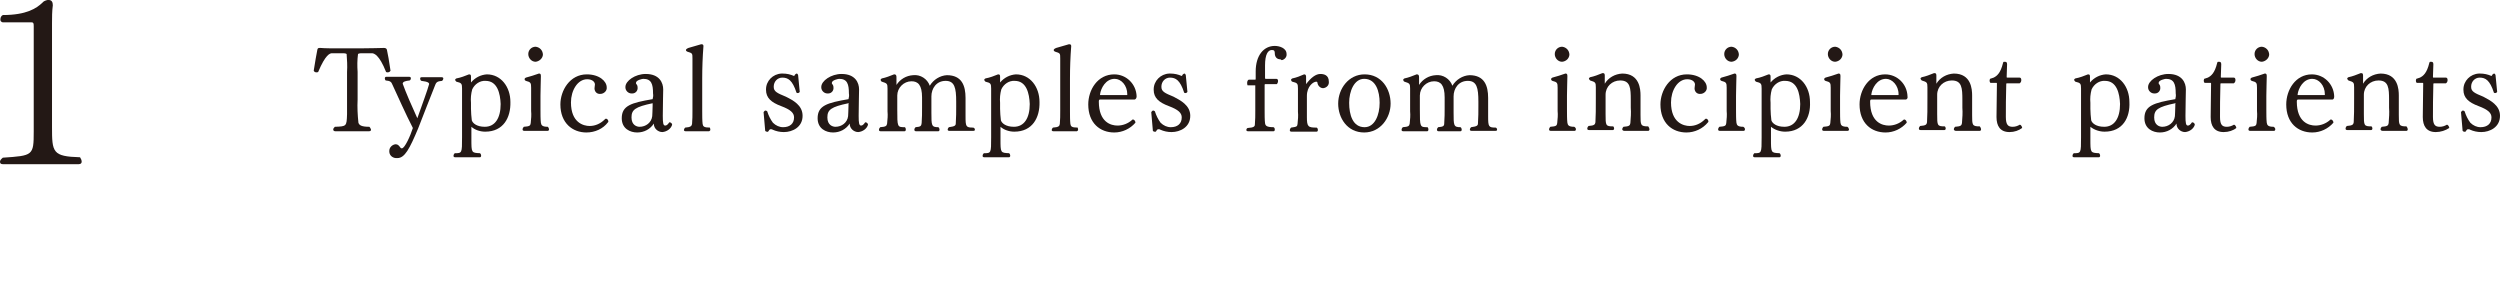 <?xml version="1.0" encoding="utf-8"?>
<!-- Generator: Adobe Illustrator 25.2.3, SVG Export Plug-In . SVG Version: 6.00 Build 0)  -->
<svg version="1.1" id="レイヤー_1" xmlns="http://www.w3.org/2000/svg" xmlns:xlink="http://www.w3.org/1999/xlink" x="0px"
	 y="0px" viewBox="0 0 615.2 70.3" style="enable-background:new 0 0 615.2 70.3;" xml:space="preserve">
<style type="text/css">
	.st0{fill:#231815;}
</style>
<g id="レイヤー_2_1_">
	<g id="cont">
		<path class="st0" d="M95.4,17.8c-0.1,0-0.3,0-0.4-0.1c-1.7-4.3-3-4.6-3.5-4.6h-2.4c-0.7,0-0.9,0.1-1,0.2c-0.2,1.5-0.2,2.9-0.1,4.4
			v6.8c-0.1,1.9,0,3.8,0.2,5.7c0.2,0.6,0.7,1,2.7,1c0.2,0.2,0.3,0.4,0.4,0.7c0,0.2-0.1,0.4-0.5,0.4h-8.3c-0.3,0-0.5-0.2-0.5-0.4
			c0-0.3,0.2-0.5,0.4-0.7c2.9-0.1,2.9-0.1,3-3.1V17.7c0.1-1.5,0-3-0.1-4.4c-0.1-0.1-0.3-0.2-1-0.2h-2.6c-0.5,0-1.6,0.3-3.4,4.6
			c-0.1,0.1-0.3,0.1-0.5,0.1c-0.3,0-0.5-0.2-0.6-0.4c0.3-1.9,0.7-4.3,0.9-5.2c0.1-0.4,0.3-0.4,0.6-0.4h0.2c1.2,0.1,2.6,0.1,5.8,0.1
			h3.8c3.2,0,4.7-0.1,5.8-0.1h0.2c0.3,0,0.6,0.1,0.7,0.4c0.2,0.8,0.6,3.1,0.9,5.2C95.9,17.7,95.7,17.8,95.4,17.8z"/>
		<path class="st0" d="M107.1,20.9c-1.1,2.7-2.9,7.4-4.2,10.7c-2.1,5-3.3,7.3-5.1,7.3c-1,0.1-1.9-0.5-2-1.5c0-0.1,0-0.2,0-0.3
			c0-0.8,0.7-1.5,1.5-1.6c0.7,0,0.9,0.4,1.3,0.9c0.1,0.1,0.2,0.1,0.3,0.1c0.7,0,2.1-3.1,2.7-5c-1.8-3.5-3.7-7.8-5-10.6
			c-0.3-0.8-0.6-1-1.7-1.1c-0.1-0.1-0.2-0.3-0.2-0.5c0-0.2,0.1-0.4,0.3-0.4c0,0,0,0,0.1,0h5.6c0.2,0,0.4,0.1,0.4,0.3c0,0,0,0,0,0.1
			c0,0.2-0.1,0.4-0.3,0.5c-1,0.1-1.7,0.3-1.7,0.8c0.7,2,2.4,5.9,3.6,8.5c1.3-3.7,2.5-6.9,2.9-8.4c0-0.3-0.2-0.6-1.9-0.8
			c-0.2-0.1-0.3-0.3-0.3-0.6c0-0.2,0.1-0.3,0.4-0.3h4.9c0.2,0,0.4,0.1,0.4,0.3c0,0,0,0,0,0c0,0.2-0.1,0.4-0.3,0.6
			C107.8,20,107.4,20.1,107.1,20.9z"/>
		<path class="st0" d="M119.4,32.4c-1.2,0-2.5-0.4-3.4-1.2v3c0,3.4,0,3.4,2.1,3.5c0.2,0.1,0.3,0.4,0.3,0.6c0,0.2-0.1,0.4-0.3,0.4
			h-6.1c-0.2,0-0.4-0.1-0.4-0.3c0,0,0,0,0-0.1c0-0.2,0.1-0.4,0.3-0.6c1.8,0,1.8,0,1.8-3.9v-12c0-1.2-0.1-1.4-1.4-1.7
			c-0.1-0.1-0.2-0.2-0.3-0.4c0-0.2,0.1-0.3,0.3-0.4c1.1-0.2,2.1-0.6,3.1-1h0.1c0.4,0,0.4,0.3,0.4,0.7v1.3c1-1.2,2.4-1.9,3.9-2
			c3.5,0,5.8,3.1,5.8,6.8C125.7,28.9,123.9,32.4,119.4,32.4z M119.5,19.9c-1.4-0.1-2.7,0.8-3.3,2.1c-0.3,1.1-0.4,2.2-0.3,3.3v1.5
			c0,0.9,0.1,1.9,0.2,2.8c0.2,0.7,1.2,1.6,3.2,1.6c2.5,0,3.9-2.1,3.9-5.6C123.1,23,122.4,19.9,119.5,19.9z"/>
		<path class="st0" d="M135.1,31.8c0,0.2-0.1,0.4-0.3,0.4c0,0,0,0-0.1,0H129c-0.2,0-0.4-0.1-0.4-0.3c0,0,0,0,0-0.1
			c0-0.2,0.1-0.4,0.3-0.6c1.5-0.1,1.6-0.3,1.7-0.9c0.1-1,0.2-2,0.1-3v-5.7c0-1.2-0.1-1.4-1.3-1.7c-0.2-0.1-0.3-0.2-0.3-0.4
			c0-0.2,0.1-0.3,0.3-0.4c1.1-0.3,2.1-0.6,3.2-1c0.1,0,0.1,0,0.1,0c0.3,0,0.4,0.2,0.4,0.6v0.1c0,0.9-0.1,3.2-0.1,4.8v3.2
			c0,1.3,0,2.6,0.1,3.4c0.1,0.6,0.3,1,1.7,1C135,31.4,135.1,31.6,135.1,31.8z M131.8,15.2c-1,0-1.8-0.9-1.8-1.9c0-1,0.8-1.8,1.8-1.8
			c1,0.1,1.8,0.9,1.8,2C133.5,14.4,132.7,15.1,131.8,15.2z"/>
		<path class="st0" d="M144.3,32.6c-3.4,0-6.4-2.3-6.4-6.9c0-3.4,2.3-7.4,6.5-7.4c3.1,0,4.9,1.7,4.9,3.2c0.1,0.8-0.6,1.5-1.4,1.6
			c0,0-0.1,0-0.1,0c-0.8,0.1-1.4-0.4-1.5-1.2c0-0.1,0-0.2,0-0.2c0-0.3,0.1-0.7,0.1-0.9c0-0.6-0.6-1.3-1.9-1.3c-2.4,0-4,2.8-4,5.7
			c0,5,3.1,5.8,4.6,5.8c1.4,0,2.7-0.6,3.7-1.6c0.1-0.1,0.2-0.2,0.3-0.2c0.3,0,0.6,0.3,0.6,0.7c0,0.1,0,0.1-0.1,0.2
			C148.4,31.7,146.4,32.6,144.3,32.6z"/>
		<path class="st0" d="M163,32.5c-1.1,0-2.1-0.9-2.1-2c0,0,0-0.1,0-0.1c0,0,0,0,0,0c0,0,0,0,0,0c-0.9,1.4-2.4,2.2-4.1,2.2
			c-1.7,0-3.8-0.9-3.8-3.5c0-3.1,2.3-3.8,7.6-4.7c0.1-0.4,0.2-0.9,0.1-1.4c0-2.3-0.4-3.6-2.4-3.6c-0.2,0-1.8,0.3-1.8,1
			c0,0.1,0,0.2,0.1,0.3c0.2,0.2,0.3,0.5,0.3,0.8c0.1,0.8-0.5,1.5-1.3,1.5c-0.1,0-0.1,0-0.2,0c-0.8,0-1.5-0.7-1.5-1.5c0,0,0,0,0-0.1
			c0-1.5,2.4-3.2,5-3.2c3.4,0,4.3,2.2,4.3,3.8c0,1.4-0.1,3.7-0.1,6.5c0,1.8,0.1,2.4,0.6,2.4h0c0.3,0,0.6-0.2,1-0.8h0.1
			c0.3,0,0.6,0.3,0.6,0.6C165.1,31.7,164.1,32.4,163,32.5z M160.6,25.4c-4.3,0.9-5.2,1.6-5.2,3.5c0,1.9,1.3,2.3,2,2.3
			c1.5,0,2.9-1,3.1-2.6c0-0.1,0.1-1.7,0.1-2.6c0-0.1,0-0.3,0-0.4C160.6,25.4,160.6,25.4,160.6,25.4L160.6,25.4z"/>
		<path class="st0" d="M174.8,31.9c0,0.2-0.1,0.3-0.3,0.4c0,0,0,0-0.1,0h-5.7c-0.3,0-0.4-0.2-0.4-0.3c0-0.2,0.1-0.4,0.3-0.6
			c1.4-0.1,1.6-0.4,1.7-0.9c0.1-1.1,0.1-2.1,0.1-3.3V14.4c0-1.3,0-1.3-1.3-1.7c-0.2-0.1-0.3-0.2-0.3-0.4c0-0.1,0.1-0.3,0.6-0.5
			c1-0.3,2.1-0.6,3.1-0.9h0.2c0.2,0,0.4,0.1,0.4,0.4v0.1c-0.2,2.6-0.3,5.2-0.3,8v7.8c0,1.2,0,2.5,0.1,3.3c0.1,0.6,0.3,0.9,1.8,0.9
			C174.7,31.5,174.8,31.7,174.8,31.9z"/>
		<path class="st0" d="M197.5,28.5c0,2.8-2.5,4-4.6,4c-1,0-1.9-0.2-2.8-0.6c-0.1-0.1-0.3-0.1-0.5-0.1c-0.1,0-0.3,0.1-0.5,0.5
			c-0.1,0.1-0.2,0.2-0.4,0.1c-0.2,0-0.3-0.1-0.4-0.2l-0.4-4.6c0.1-0.2,0.3-0.4,0.5-0.4c0.1,0,0.3,0.1,0.4,0.2c0.3,1,0.8,2,1.4,2.8
			c0.7,0.7,1.6,1.1,2.5,1.1c1.7,0,2.7-0.9,2.7-2.4c0-1.1-0.8-1.9-3.2-2.8c-2.4-0.9-3.7-2-3.7-4v-0.1c0-2.1,1.7-3.8,3.8-3.9
			c0.1,0,0.2,0,0.3,0c1,0,1.9,0.2,2.8,0.6c0.1-0.1,0.2-0.2,0.2-0.3c0.1-0.1,0.2-0.2,0.4-0.3c0.2,0,0.3,0.1,0.4,0.4l0.4,4.1
			c-0.1,0.2-0.3,0.3-0.5,0.3c-0.1,0-0.2,0-0.3-0.1c-1-3.1-2.1-3.7-3.5-3.7c-1.2,0-2.1,1-2.1,2.2c0,0,0,0,0,0.1c0,1.1,0.8,1.5,3,2.4
			C195.2,24.7,197.5,25.9,197.5,28.5z"/>
		<path class="st0" d="M211.2,32.5c-1.1,0-2.1-0.9-2.1-2c0,0,0-0.1,0-0.1c0,0,0,0,0,0c0,0,0,0,0,0c-0.9,1.4-2.4,2.2-4.1,2.2
			c-1.7,0-3.8-0.9-3.8-3.5c0-3.1,2.3-3.8,7.6-4.7c0.1-0.4,0.2-0.9,0.1-1.4c0-2.3-0.4-3.6-2.4-3.6c-0.2,0-1.8,0.3-1.8,1
			c0,0.1,0,0.2,0.1,0.3c0.2,0.2,0.3,0.5,0.3,0.8c0.1,0.8-0.5,1.5-1.3,1.5c-0.1,0-0.1,0-0.2,0c-0.8,0-1.5-0.7-1.5-1.5c0,0,0,0,0-0.1
			c0-1.5,2.4-3.2,5-3.2c3.4,0,4.3,2.2,4.3,3.8c0,1.4-0.1,3.7-0.1,6.5c0,1.8,0.1,2.4,0.6,2.4h0c0.3,0,0.6-0.2,1-0.8h0.1
			c0.3,0,0.6,0.3,0.6,0.6C213.3,31.7,212.3,32.4,211.2,32.5z M208.8,25.4c-4.3,0.9-5.2,1.6-5.2,3.5c0,1.9,1.3,2.3,2,2.3
			c1.5,0,2.9-1,3.1-2.6c0-0.1,0.1-1.7,0.1-2.6c0-0.1,0-0.3,0-0.4C208.9,25.4,208.9,25.4,208.8,25.4L208.8,25.4z"/>
		<path class="st0" d="M239.9,31.9c0,0.2-0.1,0.3-0.4,0.3h-5.9c-0.2,0-0.4-0.1-0.4-0.3c0,0,0,0,0,0c0-0.2,0.1-0.4,0.3-0.6
			c1.5-0.2,1.7-0.4,1.7-1c0.1-1.5,0.1-2.8,0.1-4.1V25c0-3.4-0.4-5.1-2.6-5.1c-2.3,0-3.5,1.9-3.5,3.8v4c0,3.2,0,3.6,1.7,3.6
			c0.2,0.1,0.3,0.4,0.3,0.6c0,0.2-0.1,0.4-0.3,0.4c0,0,0,0-0.1,0h-5.4c-0.3,0-0.4-0.2-0.4-0.4c0-0.2,0.1-0.4,0.3-0.6
			c1.3-0.1,1.4-0.3,1.5-1c0.1-1.5,0.1-2.3,0.1-3.8V24c0-3.1-1-4-2.6-4c-1.9,0-3.5,1.6-3.5,3.5c0,0.1,0,0.2,0,0.2v3.2
			c0,4.4,0,4.4,1.9,4.4c0.1,0.1,0.2,0.3,0.2,0.6c0,0.2-0.1,0.4-0.3,0.4c0,0,0,0-0.1,0h-5.8c-0.2,0-0.4-0.1-0.4-0.3c0,0,0,0,0-0.1
			c0-0.2,0.1-0.4,0.3-0.6c1.4-0.1,1.6-0.3,1.7-0.9c0.1-1,0.2-2,0.1-3v-5.6c0-1.2-0.1-1.3-1.4-1.7c-0.2-0.1-0.2-0.2-0.3-0.4
			c0-0.2,0.1-0.3,0.3-0.4c1-0.2,2-0.6,3-1h0.1c0.4,0,0.5,0.3,0.5,0.7l0,1.9c0.9-1.4,2.4-2.3,4.1-2.4c1.8-0.2,3.5,0.9,4.1,2.6
			c0.9-1.5,2.5-2.5,4.2-2.6c3.7,0,4.6,2.6,4.6,5.6v4.5c0,2.6,0.1,2.8,1.9,2.8C239.8,31.5,239.9,31.7,239.9,31.9z"/>
		<path class="st0" d="M249.6,32.4c-1.2,0-2.5-0.4-3.4-1.2v3c0,3.4,0,3.4,2.1,3.5c0.2,0.1,0.3,0.4,0.3,0.6c0,0.2-0.1,0.4-0.3,0.4
			h-6.1c-0.2,0-0.4-0.1-0.4-0.3c0,0,0,0,0-0.1c0-0.2,0.1-0.4,0.3-0.6c1.8,0,1.8,0,1.8-3.9v-12c0-1.2-0.1-1.4-1.4-1.7
			c-0.1-0.1-0.2-0.2-0.3-0.4c0-0.2,0.1-0.3,0.3-0.4c1.1-0.2,2.1-0.6,3.1-1h0.1c0.4,0,0.4,0.3,0.4,0.7v1.3c1-1.2,2.4-1.9,3.9-2
			c3.5,0,5.8,3.1,5.8,6.8C255.9,28.9,254.1,32.4,249.6,32.4z M249.7,19.9c-1.4-0.1-2.7,0.8-3.3,2.1c-0.3,1.1-0.4,2.2-0.3,3.3v1.5
			c0,0.9,0.1,1.9,0.2,2.8c0.2,0.7,1.2,1.6,3.2,1.6c2.5,0,3.9-2.1,3.9-5.6C253.3,23,252.6,19.9,249.7,19.9L249.7,19.9z"/>
		<path class="st0" d="M265.3,31.9c0,0.2-0.1,0.3-0.3,0.4c0,0,0,0-0.1,0h-5.7c-0.3,0-0.4-0.2-0.4-0.3c0-0.2,0.1-0.4,0.3-0.6
			c1.5-0.1,1.6-0.4,1.7-0.9c0.1-1.1,0.1-2.1,0.1-3.3V14.4c0-1.3,0-1.3-1.3-1.7c-0.2-0.1-0.3-0.2-0.3-0.4c0-0.1,0.1-0.3,0.6-0.5
			c1-0.3,2.1-0.6,3.1-0.9h0.2c0.2,0,0.4,0.1,0.4,0.4v0.1c-0.2,2.6-0.3,5.2-0.3,8v7.8c0,1.2,0,2.5,0.1,3.3c0.1,0.6,0.3,0.9,1.8,0.9
			C265.2,31.5,265.3,31.7,265.3,31.9z"/>
		<path class="st0" d="M279.1,24.5h-8.4c-0.2,0-0.3,0.1-0.3,0.5c0,5.1,3,5.9,4.6,5.9c1.3,0,2.6-0.5,3.6-1.4c0.1-0.1,0.1-0.1,0.2-0.1
			c0.3,0,0.6,0.4,0.6,0.7c0,0,0,0.1,0,0.1c-1.3,1.5-3.2,2.4-5.2,2.4c-3.5,0-6.4-2.3-6.4-6.9c0-3.6,2.3-7.4,6.4-7.4
			c3,0,5.4,2.4,5.5,5.4C279.7,24.1,279.5,24.5,279.1,24.5z M274.3,19.4c-2.2,0-3.4,2.3-3.6,3.8v0.1c0,0.1,0,0.1,0.1,0.1h6.5
			c0.1,0,0.1,0,0.1-0.2C277.4,21,275.9,19.4,274.3,19.4z"/>
		<path class="st0" d="M292.9,28.5c0,2.8-2.5,4-4.6,4c-1,0-1.9-0.2-2.8-0.6c-0.1-0.1-0.3-0.1-0.5-0.1c-0.1,0-0.3,0.1-0.5,0.5
			c-0.1,0.1-0.2,0.2-0.4,0.1c-0.2,0-0.3-0.1-0.4-0.2l-0.4-4.6c0.1-0.2,0.3-0.4,0.5-0.4c0.1,0,0.3,0.1,0.4,0.2c0.3,1,0.8,2,1.4,2.8
			c0.7,0.7,1.6,1.1,2.5,1.1c1.7,0,2.7-0.9,2.7-2.4c0-1.1-0.8-1.9-3.2-2.8c-2.4-0.9-3.7-2-3.7-4v-0.1c0-2.1,1.7-3.8,3.8-3.9
			c0.1,0,0.2,0,0.3,0c1,0,1.9,0.2,2.8,0.6c0.1-0.1,0.2-0.2,0.2-0.3c0.1-0.1,0.2-0.2,0.4-0.3c0.2,0,0.3,0.1,0.4,0.4l0.4,4.1
			c-0.1,0.2-0.3,0.3-0.5,0.3c-0.1,0-0.2,0-0.3-0.1c-1-3.1-2.1-3.7-3.5-3.7c-1.2,0-2.1,1-2.1,2.2c0,0,0,0,0,0.1c0,1.1,0.8,1.5,3,2.4
			C290.5,24.7,292.9,25.9,292.9,28.5z"/>
		<path class="st0" d="M315.1,14.6c-0.9,0-1.4-0.6-1.4-1.5c0-0.5-0.1-0.8-0.7-0.8c-1,0-1.7,1.1-1.7,3.8v3.1c0,0.2,0.1,0.2,0.2,0.2
			h2.6c0.3,0,0.4,0.3,0.4,0.5c0,0.3-0.1,0.6-0.3,0.8h-2.8c-0.2,0-0.2,0.1-0.2,0.2V27c0,1.2,0,2.6,0.1,3.3c0.1,0.6,0.3,1,2.1,1
			c0.2,0.1,0.3,0.3,0.3,0.6c0,0.2-0.1,0.4-0.3,0.4c0,0,0,0-0.1,0h-6.2c-0.2,0-0.4-0.1-0.4-0.3c0,0,0,0,0,0c0-0.2,0.1-0.4,0.3-0.5
			c1.6-0.1,1.8-0.4,1.8-0.9c0.1-1.1,0.1-2.2,0.1-3.3v-5.8c0-0.2,0-0.3,0-0.5c0,0,0,0,0,0h-1.9c-0.1-0.2-0.1-0.4-0.1-0.6
			c0-0.3,0.1-0.7,0.4-0.8h1.6c0.1,0,0.1-0.1,0.1-0.3v-1.7c0-4,2-6.3,4.7-6.3c1.1,0,2.9,0.5,2.9,2c0.1,0.7-0.5,1.4-1.2,1.5
			C315.1,14.6,315.1,14.6,315.1,14.6z"/>
		<path class="st0" d="M325.6,21.7c-0.7,0-1.3-0.6-1.4-1.3c0-0.2-0.1-0.3-0.3-0.3c0,0,0,0,0,0c-0.7,0-2.3,1.1-2.3,3.5v5.2
			c0,2.4,0.3,2.6,2.4,2.6c0.2,0.1,0.3,0.3,0.3,0.6c0,0.2-0.1,0.4-0.3,0.4h-6.2c-0.2,0-0.4-0.1-0.4-0.3c0,0,0,0,0-0.1
			c0-0.2,0.1-0.4,0.3-0.6c1.5-0.2,1.5-0.3,1.6-0.9c0.1-1,0.2-2,0.1-3v-5.7c0-1.2-0.1-1.4-1.4-1.7c-0.2-0.1-0.2-0.2-0.3-0.4
			c0-0.2,0.1-0.3,0.3-0.4c1-0.2,2-0.6,2.9-1c0,0,0.1,0,0.1,0c0.3,0,0.4,0.3,0.4,0.6v1.8c1.2-1.6,2.4-2.5,3.5-2.5
			c0.8,0,2.1,0.2,2.1,1.9C327.1,20.9,326.5,21.6,325.6,21.7C325.6,21.7,325.6,21.7,325.6,21.7z"/>
		<path class="st0" d="M335.7,32.6c-4.2,0-6.4-3.6-6.4-7.1c0-3.7,2.6-7.2,6.5-7.2c4.2,0,6.4,3.6,6.4,7.2
			C342.2,29,339.7,32.6,335.7,32.6z M335.7,19.4c-2.5,0-3.7,3.1-3.7,5.9c0,3,0.9,6,3.8,6c2.5,0,3.7-3,3.7-6
			C339.5,22.5,338.6,19.4,335.7,19.4z"/>
		<path class="st0" d="M368.4,31.9c0,0.2-0.1,0.3-0.4,0.3h-5.9c-0.2,0-0.4-0.1-0.4-0.3c0,0,0,0,0,0c0-0.2,0.1-0.4,0.3-0.6
			c1.5-0.2,1.7-0.4,1.7-1c0.1-1.5,0.1-2.8,0.1-4.1V25c0-3.4-0.4-5.1-2.6-5.1c-2.3,0-3.5,1.9-3.5,3.8v4c0,3.2,0,3.6,1.7,3.6
			c0.2,0.1,0.3,0.4,0.3,0.6c0,0.2-0.1,0.4-0.3,0.4c0,0,0,0-0.1,0H354c-0.3,0-0.4-0.2-0.4-0.4c0-0.2,0.1-0.4,0.3-0.6
			c1.3-0.1,1.5-0.3,1.5-1c0.1-1.5,0.1-2.3,0.1-3.8V24c0-3.1-1-4-2.6-4c-1.9,0-3.5,1.6-3.5,3.5c0,0.1,0,0.2,0,0.2v3.2
			c0,4.4,0,4.4,1.9,4.4c0.1,0.1,0.2,0.3,0.2,0.6c0,0.2-0.1,0.4-0.3,0.4c0,0,0,0-0.1,0h-5.8c-0.2,0-0.4-0.1-0.4-0.3c0,0,0,0,0-0.1
			c0-0.2,0.1-0.4,0.3-0.6c1.4-0.1,1.6-0.3,1.7-0.9c0.1-1,0.2-2,0.1-3v-5.6c0-1.2-0.1-1.3-1.4-1.7c-0.2-0.1-0.2-0.2-0.3-0.4
			c0-0.2,0.1-0.3,0.3-0.4c1-0.2,2-0.6,3-1h0.1c0.4,0,0.5,0.3,0.5,0.7l0,1.9c0.9-1.4,2.4-2.3,4.1-2.4c1.8-0.2,3.5,0.9,4.1,2.6
			c0.9-1.5,2.5-2.5,4.2-2.6c3.7,0,4.6,2.6,4.6,5.6v4.5c0,2.6,0.1,2.8,1.9,2.8C368.3,31.5,368.4,31.7,368.4,31.9z"/>
		<path class="st0" d="M387.8,31.8c0,0.2-0.1,0.4-0.3,0.4c0,0,0,0-0.1,0h-5.8c-0.2,0-0.4-0.1-0.4-0.3c0,0,0,0,0-0.1
			c0-0.2,0.1-0.4,0.3-0.6c1.5-0.1,1.6-0.3,1.7-0.9c0.1-1,0.2-2,0.1-3v-5.7c0-1.2-0.1-1.4-1.3-1.7c-0.2-0.1-0.3-0.2-0.3-0.4
			c0-0.2,0.1-0.3,0.3-0.4c1.1-0.3,2.1-0.6,3.2-1c0.1,0,0.1,0,0.1,0c0.3,0,0.4,0.2,0.4,0.6v0.1c0,0.9-0.1,3.2-0.1,4.8v3.2
			c0,1.3,0,2.6,0.1,3.4c0.1,0.6,0.3,1,1.7,1C387.7,31.4,387.8,31.6,387.8,31.8z M384.4,15.2c-1,0-1.8-0.9-1.8-1.9
			c0-1,0.8-1.8,1.8-1.8c1,0.1,1.8,0.9,1.8,2C386.1,14.4,385.4,15.1,384.4,15.2z"/>
		<path class="st0" d="M405.9,31.8c0,0.2-0.1,0.4-0.3,0.4c0,0,0,0-0.1,0h-5.8c-0.3,0-0.5-0.2-0.5-0.4c0-0.2,0.1-0.4,0.3-0.6
			c1.4-0.1,1.6-0.3,1.7-0.9c0.1-1.3,0.2-2.5,0.1-3.8v-1.9c0-2.9-0.1-4.8-2.6-4.8c-2,0-3.6,1.5-3.6,3.5c0,0.1,0,0.2,0,0.2v4.6
			c0,2.8,0,3,1.9,3c0.1,0.1,0.2,0.3,0.2,0.5c0,0.2-0.1,0.4-0.3,0.4c0,0,0,0-0.1,0h-5.8c-0.2,0-0.4-0.1-0.4-0.3c0,0,0,0,0-0.1
			c0-0.2,0.1-0.4,0.3-0.6c1.5-0.1,1.6-0.4,1.7-0.9c0.1-1.5,0.1-3.4,0.1-5.9v-2.7c0-1.2-0.1-1.3-1.4-1.7c-0.1-0.1-0.2-0.2-0.3-0.4
			c0-0.2,0.1-0.3,0.3-0.4c1-0.2,2-0.6,3-1c0.1,0,0.1,0,0.2,0c0.3,0,0.4,0.2,0.4,0.6v2c0.9-1.5,2.5-2.4,4.3-2.5
			c4.3,0,4.5,3.9,4.5,5.4v4.8c0,2.5,0,2.8,1.9,2.8C405.8,31.4,405.9,31.6,405.9,31.8z"/>
		<path class="st0" d="M415,32.6c-3.5,0-6.4-2.3-6.4-6.9c0-3.4,2.3-7.4,6.5-7.4c3.1,0,4.9,1.7,4.9,3.2c0.1,0.8-0.6,1.5-1.4,1.6
			c0,0-0.1,0-0.1,0c-0.8,0.1-1.4-0.4-1.5-1.2c0-0.1,0-0.2,0-0.2c0-0.3,0.1-0.7,0.1-0.9c0-0.6-0.6-1.3-1.9-1.3c-2.4,0-4,2.8-4,5.7
			c0,5,3.1,5.8,4.6,5.8c1.4,0,2.7-0.6,3.7-1.6c0.1-0.1,0.2-0.2,0.3-0.2c0.3,0,0.6,0.3,0.6,0.7c0,0.1,0,0.1-0.1,0.2
			C419,31.7,417,32.6,415,32.6z"/>
		<path class="st0" d="M429.4,31.8c0,0.2-0.1,0.4-0.3,0.4c0,0,0,0-0.1,0h-5.8c-0.2,0-0.4-0.1-0.4-0.3c0,0,0,0,0-0.1
			c0-0.2,0.1-0.4,0.3-0.6c1.5-0.1,1.6-0.3,1.7-0.9c0.1-1,0.2-2,0.1-3v-5.7c0-1.2-0.1-1.4-1.3-1.7c-0.2-0.1-0.3-0.2-0.3-0.4
			c0-0.2,0.1-0.3,0.3-0.4c1.1-0.3,2.1-0.6,3.2-1c0.1,0,0.1,0,0.1,0c0.3,0,0.4,0.2,0.4,0.6v0.1c0,0.9-0.1,3.2-0.1,4.8v3.2
			c0,1.3,0,2.6,0.1,3.4c0.1,0.6,0.3,1,1.7,1C429.3,31.4,429.4,31.6,429.4,31.8z M426.1,15.2c-1,0-1.8-0.9-1.8-1.9
			c0-1,0.8-1.8,1.8-1.8c1,0.1,1.8,0.9,1.8,2C427.8,14.4,427.1,15.1,426.1,15.2z"/>
		<path class="st0" d="M439.3,32.4c-1.2,0-2.5-0.4-3.5-1.2v3c0,3.4,0,3.4,2.1,3.5c0.2,0.1,0.3,0.4,0.3,0.6c0,0.2-0.1,0.4-0.3,0.4
			h-6.1c-0.2,0-0.4-0.1-0.4-0.3c0,0,0,0,0-0.1c0-0.2,0.1-0.4,0.3-0.6c1.8,0,1.8,0,1.8-3.9v-12c0-1.2-0.1-1.4-1.4-1.7
			c-0.1-0.1-0.2-0.2-0.3-0.4c0-0.2,0.1-0.3,0.3-0.4c1.1-0.2,2.1-0.6,3.1-1h0.1c0.4,0,0.4,0.3,0.4,0.7v1.3c1-1.2,2.4-1.9,3.9-2
			c3.5,0,5.8,3.1,5.8,6.8C445.6,28.9,443.7,32.4,439.3,32.4z M439.3,19.9c-1.4-0.1-2.7,0.8-3.3,2.1c-0.3,1.1-0.4,2.2-0.3,3.3v1.5
			c0,0.9,0.1,1.9,0.2,2.8c0.2,0.7,1.2,1.6,3.2,1.6c2.5,0,3.9-2.1,3.9-5.6C442.9,23,442.3,19.9,439.3,19.9z"/>
		<path class="st0" d="M455,31.8c0,0.2-0.1,0.4-0.3,0.4c0,0,0,0-0.1,0h-5.8c-0.2,0-0.4-0.1-0.4-0.3c0,0,0,0,0-0.1
			c0-0.2,0.1-0.4,0.3-0.6c1.5-0.1,1.6-0.3,1.7-0.9c0.1-1,0.2-2,0.1-3v-5.7c0-1.2-0.1-1.4-1.3-1.7c-0.2-0.1-0.3-0.2-0.3-0.4
			c0-0.2,0.1-0.3,0.3-0.4c1.1-0.3,2.1-0.6,3.2-1c0.1,0,0.1,0,0.1,0c0.3,0,0.4,0.2,0.4,0.6v0.1c0,0.9-0.1,3.2-0.1,4.8v3.2
			c0,1.3,0,2.6,0.1,3.4c0.1,0.6,0.3,1,1.7,1C454.9,31.4,454.9,31.6,455,31.8z M451.6,15.2c-1,0-1.8-0.9-1.8-1.9c0-1,0.8-1.8,1.8-1.8
			c1,0.1,1.8,0.9,1.8,2C453.3,14.4,452.6,15.1,451.6,15.2z"/>
		<path class="st0" d="M468.9,24.5h-8.4c-0.2,0-0.3,0.1-0.3,0.5c0,5.1,3,5.9,4.6,5.9c1.3,0,2.6-0.5,3.6-1.4c0.1-0.1,0.1-0.1,0.2-0.1
			c0.3,0,0.6,0.4,0.6,0.7c0,0,0,0.1,0,0.1c-1.3,1.5-3.2,2.4-5.2,2.4c-3.5,0-6.4-2.3-6.4-6.9c0-3.6,2.3-7.4,6.3-7.4
			c3,0,5.4,2.4,5.5,5.4C469.5,24.1,469.3,24.5,468.9,24.5z M464.1,19.4c-2.2,0-3.4,2.3-3.6,3.8v0.1c0,0.1,0,0.1,0.1,0.1h6.5
			c0.1,0,0.1,0,0.1-0.2C467.2,21,465.6,19.4,464.1,19.4z"/>
		<path class="st0" d="M487.5,31.8c0,0.2-0.1,0.4-0.3,0.4c0,0,0,0-0.1,0h-5.8c-0.3,0-0.5-0.2-0.5-0.4c0-0.2,0.1-0.4,0.3-0.6
			c1.4-0.1,1.6-0.3,1.7-0.9c0.1-1.3,0.2-2.5,0.1-3.8v-1.9c0-2.9-0.1-4.8-2.6-4.8c-2,0-3.6,1.5-3.6,3.5c0,0.1,0,0.2,0,0.2v4.6
			c0,2.8,0,3,1.9,3c0.1,0.1,0.2,0.3,0.2,0.5c0,0.2-0.1,0.4-0.3,0.4c0,0,0,0-0.1,0h-5.8c-0.2,0-0.4-0.1-0.4-0.3c0,0,0,0,0-0.1
			c0-0.2,0.1-0.4,0.3-0.6c1.5-0.1,1.6-0.4,1.7-0.9c0.1-1.5,0.1-3.4,0.1-5.9v-2.7c0-1.2-0.1-1.3-1.4-1.7c-0.1-0.1-0.2-0.2-0.3-0.4
			c0-0.2,0.1-0.3,0.3-0.4c1-0.2,2-0.6,3-1c0.1,0,0.1,0,0.2,0c0.3,0,0.4,0.2,0.4,0.6v2c0.9-1.5,2.5-2.4,4.3-2.5
			c4.3,0,4.5,3.9,4.5,5.4v4.8c0,2.5,0,2.8,1.9,2.8C487.4,31.4,487.5,31.6,487.5,31.8z"/>
		<path class="st0" d="M494.5,32.5c-2.3,0-3.2-1.5-3.2-3.7c0-2.2,0.1-6,0.1-8.1c0-0.3,0-0.3-0.1-0.3h-1.5c-0.1-0.1-0.2-0.3-0.2-0.6
			c0-0.2,0.1-0.3,0.1-0.4c0,0,0.9-0.3,0.9-0.3c0.8-0.4,1.7-1.1,2.3-3.6c0.1-0.3,0.1-0.3,0.4-0.3c0.4,0,0.6,0.1,0.6,0.6v0.1l-0.1,3
			c0,0.2,0,0.2,0.2,0.2h3c0.3,0,0.4,0.3,0.4,0.6c0,0.3-0.1,0.6-0.4,0.8h-3.1c-0.2,0-0.2,0.1-0.2,0.2c-0.1,2.9-0.1,6.1-0.1,8.1
			c0,2,0.6,2.4,1.7,2.4c0.6,0,1.2-0.2,1.7-0.5c0,0,0.1,0,0.1,0c0.2,0,0.5,0.5,0.5,0.7v0.1C496.8,32.1,495.7,32.5,494.5,32.5z"/>
		<path class="st0" d="M517.9,32.4c-1.2,0-2.5-0.4-3.5-1.2v3c0,3.4,0,3.4,2.1,3.5c0.2,0.1,0.3,0.4,0.3,0.6c0,0.2-0.1,0.4-0.3,0.4
			h-6.1c-0.2,0-0.4-0.1-0.4-0.3c0,0,0,0,0-0.1c0-0.2,0.1-0.4,0.3-0.6c1.8,0,1.8,0,1.8-3.9v-12c0-1.2-0.1-1.4-1.4-1.7
			c-0.1-0.1-0.2-0.2-0.3-0.4c0-0.2,0.1-0.3,0.3-0.4c1.1-0.2,2.1-0.6,3.1-1h0.1c0.4,0,0.4,0.3,0.4,0.7v1.3c1-1.2,2.4-1.9,3.9-2
			c3.5,0,5.8,3.1,5.8,6.8C524.2,28.9,522.4,32.4,517.9,32.4z M518,19.9c-1.4-0.1-2.7,0.8-3.3,2.1c-0.3,1.1-0.4,2.2-0.3,3.3v1.5
			c0,0.9,0.1,1.9,0.2,2.8c0.2,0.7,1.2,1.6,3.2,1.6c2.5,0,3.9-2.1,3.9-5.6C521.6,23,520.9,19.9,518,19.9L518,19.9z"/>
		<path class="st0" d="M537.7,32.5c-1.1,0-2.1-0.9-2.1-2c0,0,0-0.1,0-0.1c0,0,0,0,0,0c0,0,0,0,0,0c-0.9,1.4-2.4,2.2-4.1,2.2
			c-1.7,0-3.8-0.9-3.8-3.5c0-3.1,2.3-3.8,7.6-4.7c0.1-0.4,0.2-0.9,0.1-1.4c0-2.3-0.4-3.6-2.4-3.6c-0.2,0-1.8,0.3-1.8,1
			c0,0.1,0,0.2,0.1,0.3c0.2,0.2,0.3,0.5,0.3,0.8c0.1,0.8-0.5,1.5-1.3,1.5c-0.1,0-0.1,0-0.2,0c-0.8,0-1.5-0.7-1.5-1.5c0,0,0,0,0-0.1
			c0-1.5,2.4-3.2,5-3.2c3.4,0,4.3,2.2,4.3,3.8c0,1.4-0.1,3.7-0.1,6.5c0,1.8,0.1,2.4,0.6,2.4h0c0.3,0,0.6-0.2,1-0.8h0.1
			c0.3,0,0.6,0.3,0.6,0.6C539.8,31.7,538.8,32.4,537.7,32.5z M535.3,25.4c-4.3,0.9-5.2,1.6-5.2,3.5c0,1.9,1.3,2.3,2,2.3
			c1.5,0,2.9-1,3.1-2.6c0-0.1,0.1-1.7,0.1-2.6c0-0.1,0-0.3,0-0.4C535.4,25.4,535.4,25.4,535.3,25.4L535.3,25.4z"/>
		<path class="st0" d="M547.2,32.5c-2.3,0-3.2-1.5-3.2-3.7c0-2.2,0.1-6,0.1-8.1c0-0.3,0-0.3-0.1-0.3h-1.5c-0.1-0.1-0.2-0.3-0.2-0.6
			c0-0.2,0.1-0.3,0.1-0.4c0,0,0.9-0.3,0.9-0.3c0.8-0.4,1.7-1.1,2.3-3.6c0.1-0.3,0.1-0.3,0.4-0.3c0.4,0,0.6,0.1,0.6,0.6v0.1l-0.1,3
			c0,0.2,0,0.2,0.2,0.2h3c0.3,0,0.4,0.3,0.4,0.6c0,0.3-0.1,0.6-0.4,0.8h-3.1c-0.2,0-0.2,0.1-0.2,0.2c-0.1,2.9-0.1,6.1-0.1,8.1
			c0,2,0.6,2.4,1.7,2.4c0.6,0,1.2-0.2,1.7-0.5c0,0,0.1,0,0.1,0c0.2,0,0.5,0.5,0.5,0.7v0.1C549.6,32.1,548.4,32.5,547.2,32.5z"/>
		<path class="st0" d="M559.9,31.8c0,0.2-0.1,0.4-0.3,0.4c0,0,0,0-0.1,0h-5.8c-0.2,0-0.4-0.1-0.4-0.3c0,0,0,0,0-0.1
			c0-0.2,0.1-0.4,0.3-0.6c1.5-0.1,1.6-0.3,1.7-0.9c0.1-1,0.2-2,0.1-3v-5.7c0-1.2-0.1-1.4-1.3-1.7c-0.2-0.1-0.3-0.2-0.3-0.4
			c0-0.2,0.1-0.3,0.3-0.4c1.1-0.3,2.1-0.6,3.2-1c0.1,0,0.1,0,0.1,0c0.3,0,0.4,0.2,0.4,0.6v0.1c0,0.9-0.1,3.2-0.1,4.8v3.2
			c0,1.3,0,2.6,0.1,3.4c0.1,0.6,0.3,1,1.7,1C559.8,31.4,559.9,31.6,559.9,31.8z M556.6,15.2c-1,0-1.8-0.9-1.8-1.9
			c0-1,0.8-1.8,1.8-1.8c1,0.1,1.8,0.9,1.8,2C558.3,14.4,557.5,15.1,556.6,15.2z"/>
		<path class="st0" d="M573.9,24.5h-8.4c-0.2,0-0.3,0.1-0.3,0.5c0,5.1,3,5.9,4.6,5.9c1.3,0,2.6-0.5,3.6-1.4c0.1-0.1,0.1-0.1,0.2-0.1
			c0.3,0,0.6,0.4,0.6,0.7c0,0,0,0.1,0,0.1c-1.3,1.5-3.2,2.4-5.2,2.4c-3.5,0-6.4-2.3-6.4-6.9c0-3.6,2.3-7.4,6.3-7.4
			c3,0,5.4,2.4,5.5,5.4C574.4,24.1,574.3,24.5,573.9,24.5z M569,19.4c-2.2,0-3.4,2.3-3.6,3.8v0.1c0,0.1,0,0.1,0.1,0.1h6.5
			c0.1,0,0.1,0,0.1-0.2C572.1,21,570.6,19.4,569,19.4z"/>
		<path class="st0" d="M592.5,31.8c0,0.2-0.1,0.4-0.3,0.4c0,0,0,0-0.1,0h-5.8c-0.3,0-0.5-0.2-0.5-0.4c0-0.2,0.1-0.4,0.3-0.6
			c1.4-0.1,1.6-0.3,1.7-0.9c0.1-1.3,0.2-2.5,0.1-3.8v-1.9c0-2.9-0.1-4.8-2.6-4.8c-2,0-3.6,1.5-3.6,3.5c0,0.1,0,0.2,0,0.2v4.6
			c0,2.8,0,3,1.9,3c0.1,0.1,0.2,0.3,0.2,0.5c0,0.2-0.1,0.4-0.3,0.4c0,0,0,0-0.1,0h-5.8c-0.2,0-0.4-0.1-0.4-0.3c0,0,0,0,0-0.1
			c0-0.2,0.1-0.4,0.3-0.6c1.5-0.1,1.6-0.4,1.7-0.9c0.1-1.5,0.1-3.4,0.1-5.9v-2.7c0-1.2-0.1-1.3-1.4-1.7c-0.1-0.1-0.2-0.2-0.3-0.4
			c0-0.2,0.1-0.3,0.3-0.4c1-0.2,2-0.6,3-1c0.1,0,0.1,0,0.2,0c0.3,0,0.4,0.2,0.4,0.6v2c0.9-1.5,2.5-2.4,4.3-2.5
			c4.3,0,4.5,3.9,4.5,5.4v4.8c0,2.5,0,2.8,1.9,2.8C592.4,31.4,592.5,31.6,592.5,31.8z"/>
		<path class="st0" d="M599.4,32.5c-2.3,0-3.2-1.5-3.2-3.7c0-2.2,0.1-6,0.1-8.1c0-0.3,0-0.3-0.1-0.3h-1.5c-0.1-0.1-0.2-0.3-0.2-0.6
			c0-0.2,0.1-0.3,0.1-0.4c0,0,0.9-0.3,0.9-0.3c0.8-0.4,1.7-1.1,2.3-3.6c0.1-0.3,0.1-0.3,0.4-0.3c0.4,0,0.6,0.1,0.6,0.6v0.1l-0.1,3
			c0,0.2,0,0.2,0.2,0.2h3c0.3,0,0.4,0.3,0.4,0.6c0,0.3-0.1,0.6-0.4,0.8H599c-0.2,0-0.2,0.1-0.2,0.2c-0.1,2.9-0.1,6.1-0.1,8.1
			c0,2,0.6,2.4,1.7,2.4c0.6,0,1.2-0.2,1.7-0.5c0,0,0.1,0,0.1,0c0.2,0,0.5,0.5,0.5,0.7v0.1C601.8,32.1,600.6,32.5,599.4,32.5z"/>
		<path class="st0" d="M615.2,28.5c0,2.8-2.5,4-4.6,4c-1,0-1.9-0.2-2.8-0.6c-0.1-0.1-0.3-0.1-0.5-0.1c-0.1,0-0.3,0.1-0.5,0.5
			c-0.1,0.1-0.2,0.2-0.4,0.1c-0.2,0-0.3-0.1-0.4-0.2l-0.4-4.6c0.1-0.2,0.3-0.4,0.5-0.4c0.1,0,0.3,0.1,0.4,0.2c0.3,1,0.8,2,1.4,2.8
			c0.7,0.7,1.6,1.1,2.5,1.1c1.7,0,2.7-0.9,2.7-2.4c0-1.1-0.8-1.9-3.2-2.8c-2.4-0.9-3.7-2-3.7-4v-0.1c0-2.1,1.7-3.8,3.8-3.9
			c0.1,0,0.2,0,0.3,0c1,0,1.9,0.2,2.8,0.6c0.1-0.1,0.2-0.2,0.2-0.3c0.1-0.1,0.2-0.2,0.4-0.3c0.2,0,0.3,0.1,0.4,0.4l0.4,4.1
			c-0.1,0.2-0.3,0.3-0.5,0.3c-0.1,0-0.2,0-0.3-0.1c-1-3.1-2.1-3.7-3.5-3.7c-1.2,0-2.1,1-2.1,2.2c0,0,0,0,0,0.1c0,1.1,0.8,1.5,3,2.4
			C612.8,24.7,615.2,25.9,615.2,28.5z"/>
		<path class="st0" d="M20.1,39.8c0,0.3-0.2,0.6-0.7,0.6H0.7c-0.5,0-0.7-0.2-0.7-0.6c0-0.3,0.2-0.6,0.7-1c7.4-0.5,7.6-0.5,7.6-6.4
			v-26c0-0.7-0.1-0.9-0.5-0.9h-7C0.3,5.5,0,5.1,0.1,4.7c0-0.4,0.2-0.8,0.6-1c5.9,0,8.3-1.7,9.7-3c0.3-0.4,0.8-0.6,1.3-0.7h0.3
			c0.7,0,1,0.5,1,1.3c-0.2,1.5-0.2,3-0.2,4.4v25.5c0,6.3,0.1,7.3,6.9,7.5C19.9,39,20.1,39.4,20.1,39.8z"/>
	</g>
</g>
</svg>
